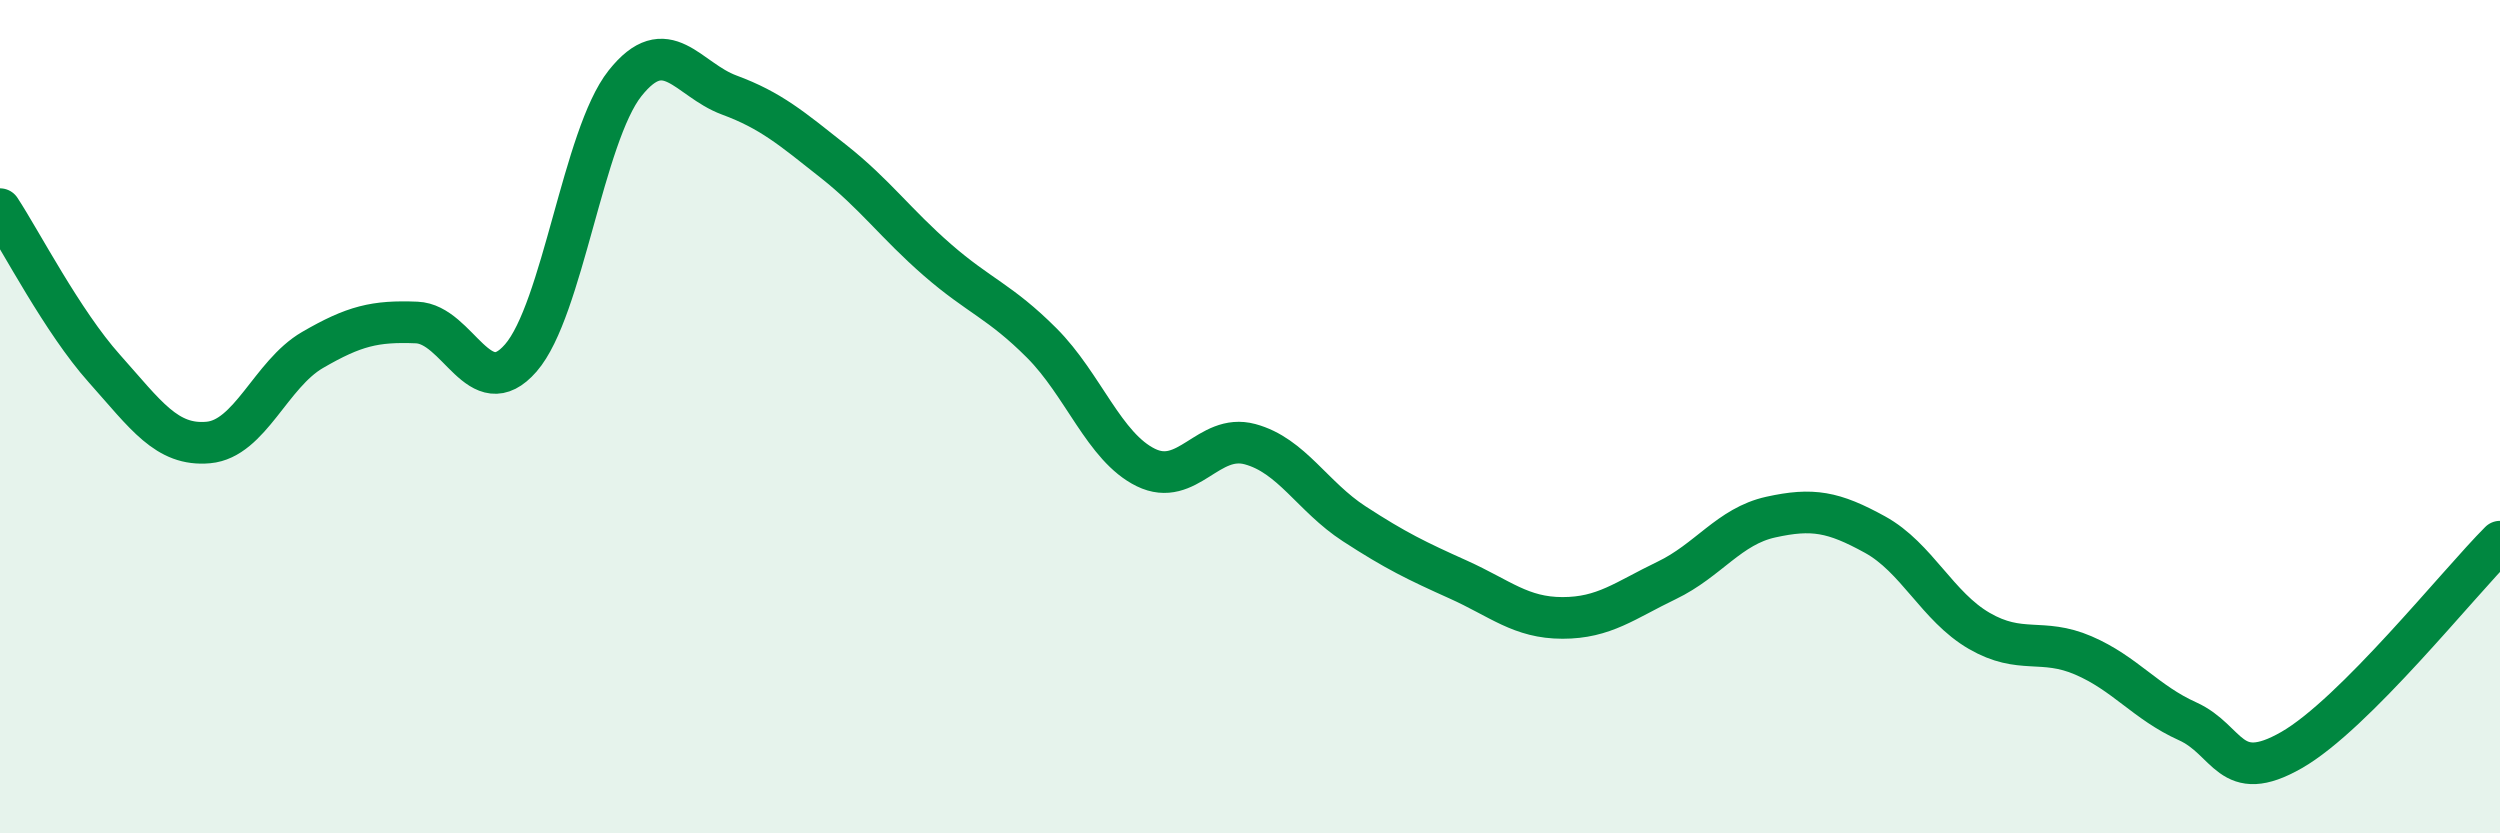 
    <svg width="60" height="20" viewBox="0 0 60 20" xmlns="http://www.w3.org/2000/svg">
      <path
        d="M 0,5.02 C 0.5,5.78 1.5,7.72 2.5,8.84 C 3.5,9.96 4,10.71 5,10.62 C 6,10.53 6.5,8.98 7.5,8.4 C 8.5,7.82 9,7.7 10,7.74 C 11,7.78 11.5,9.74 12.5,8.59 C 13.5,7.44 14,3.26 15,2 C 16,0.74 16.5,1.91 17.5,2.28 C 18.5,2.65 19,3.08 20,3.87 C 21,4.66 21.5,5.37 22.5,6.24 C 23.5,7.11 24,7.23 25,8.23 C 26,9.23 26.5,10.73 27.5,11.22 C 28.5,11.71 29,10.39 30,10.66 C 31,10.93 31.5,11.92 32.5,12.57 C 33.5,13.22 34,13.46 35,13.91 C 36,14.36 36.5,14.83 37.5,14.83 C 38.5,14.83 39,14.41 40,13.93 C 41,13.45 41.5,12.63 42.5,12.41 C 43.5,12.19 44,12.28 45,12.83 C 46,13.38 46.5,14.56 47.5,15.14 C 48.5,15.72 49,15.3 50,15.73 C 51,16.16 51.5,16.86 52.5,17.31 C 53.5,17.76 53.5,18.86 55,18 C 56.5,17.14 59,14 60,13L60 20L0 20Z"
        fill="#008740"
        opacity="0.1"
        stroke-linecap="round"
        stroke-linejoin="round"
      />
      <path
        d="M 0,5.02 C 0.5,5.78 1.5,7.72 2.5,8.84 C 3.5,9.96 4,10.71 5,10.62 C 6,10.53 6.5,8.98 7.5,8.4 C 8.5,7.82 9,7.7 10,7.74 C 11,7.78 11.5,9.74 12.5,8.59 C 13.5,7.44 14,3.26 15,2 C 16,0.74 16.5,1.91 17.5,2.28 C 18.5,2.65 19,3.08 20,3.87 C 21,4.66 21.5,5.37 22.5,6.24 C 23.5,7.11 24,7.23 25,8.23 C 26,9.23 26.5,10.73 27.5,11.22 C 28.5,11.71 29,10.39 30,10.66 C 31,10.93 31.5,11.92 32.5,12.57 C 33.5,13.22 34,13.46 35,13.91 C 36,14.36 36.5,14.83 37.5,14.83 C 38.5,14.83 39,14.41 40,13.93 C 41,13.45 41.5,12.63 42.5,12.41 C 43.5,12.19 44,12.28 45,12.83 C 46,13.38 46.5,14.56 47.5,15.14 C 48.5,15.72 49,15.3 50,15.73 C 51,16.16 51.5,16.86 52.5,17.31 C 53.5,17.76 53.5,18.86 55,18 C 56.5,17.14 59,14 60,13"
        stroke="#008740"
        stroke-width="1"
        fill="none"
        stroke-linecap="round"
        stroke-linejoin="round"
      />
    </svg>
  